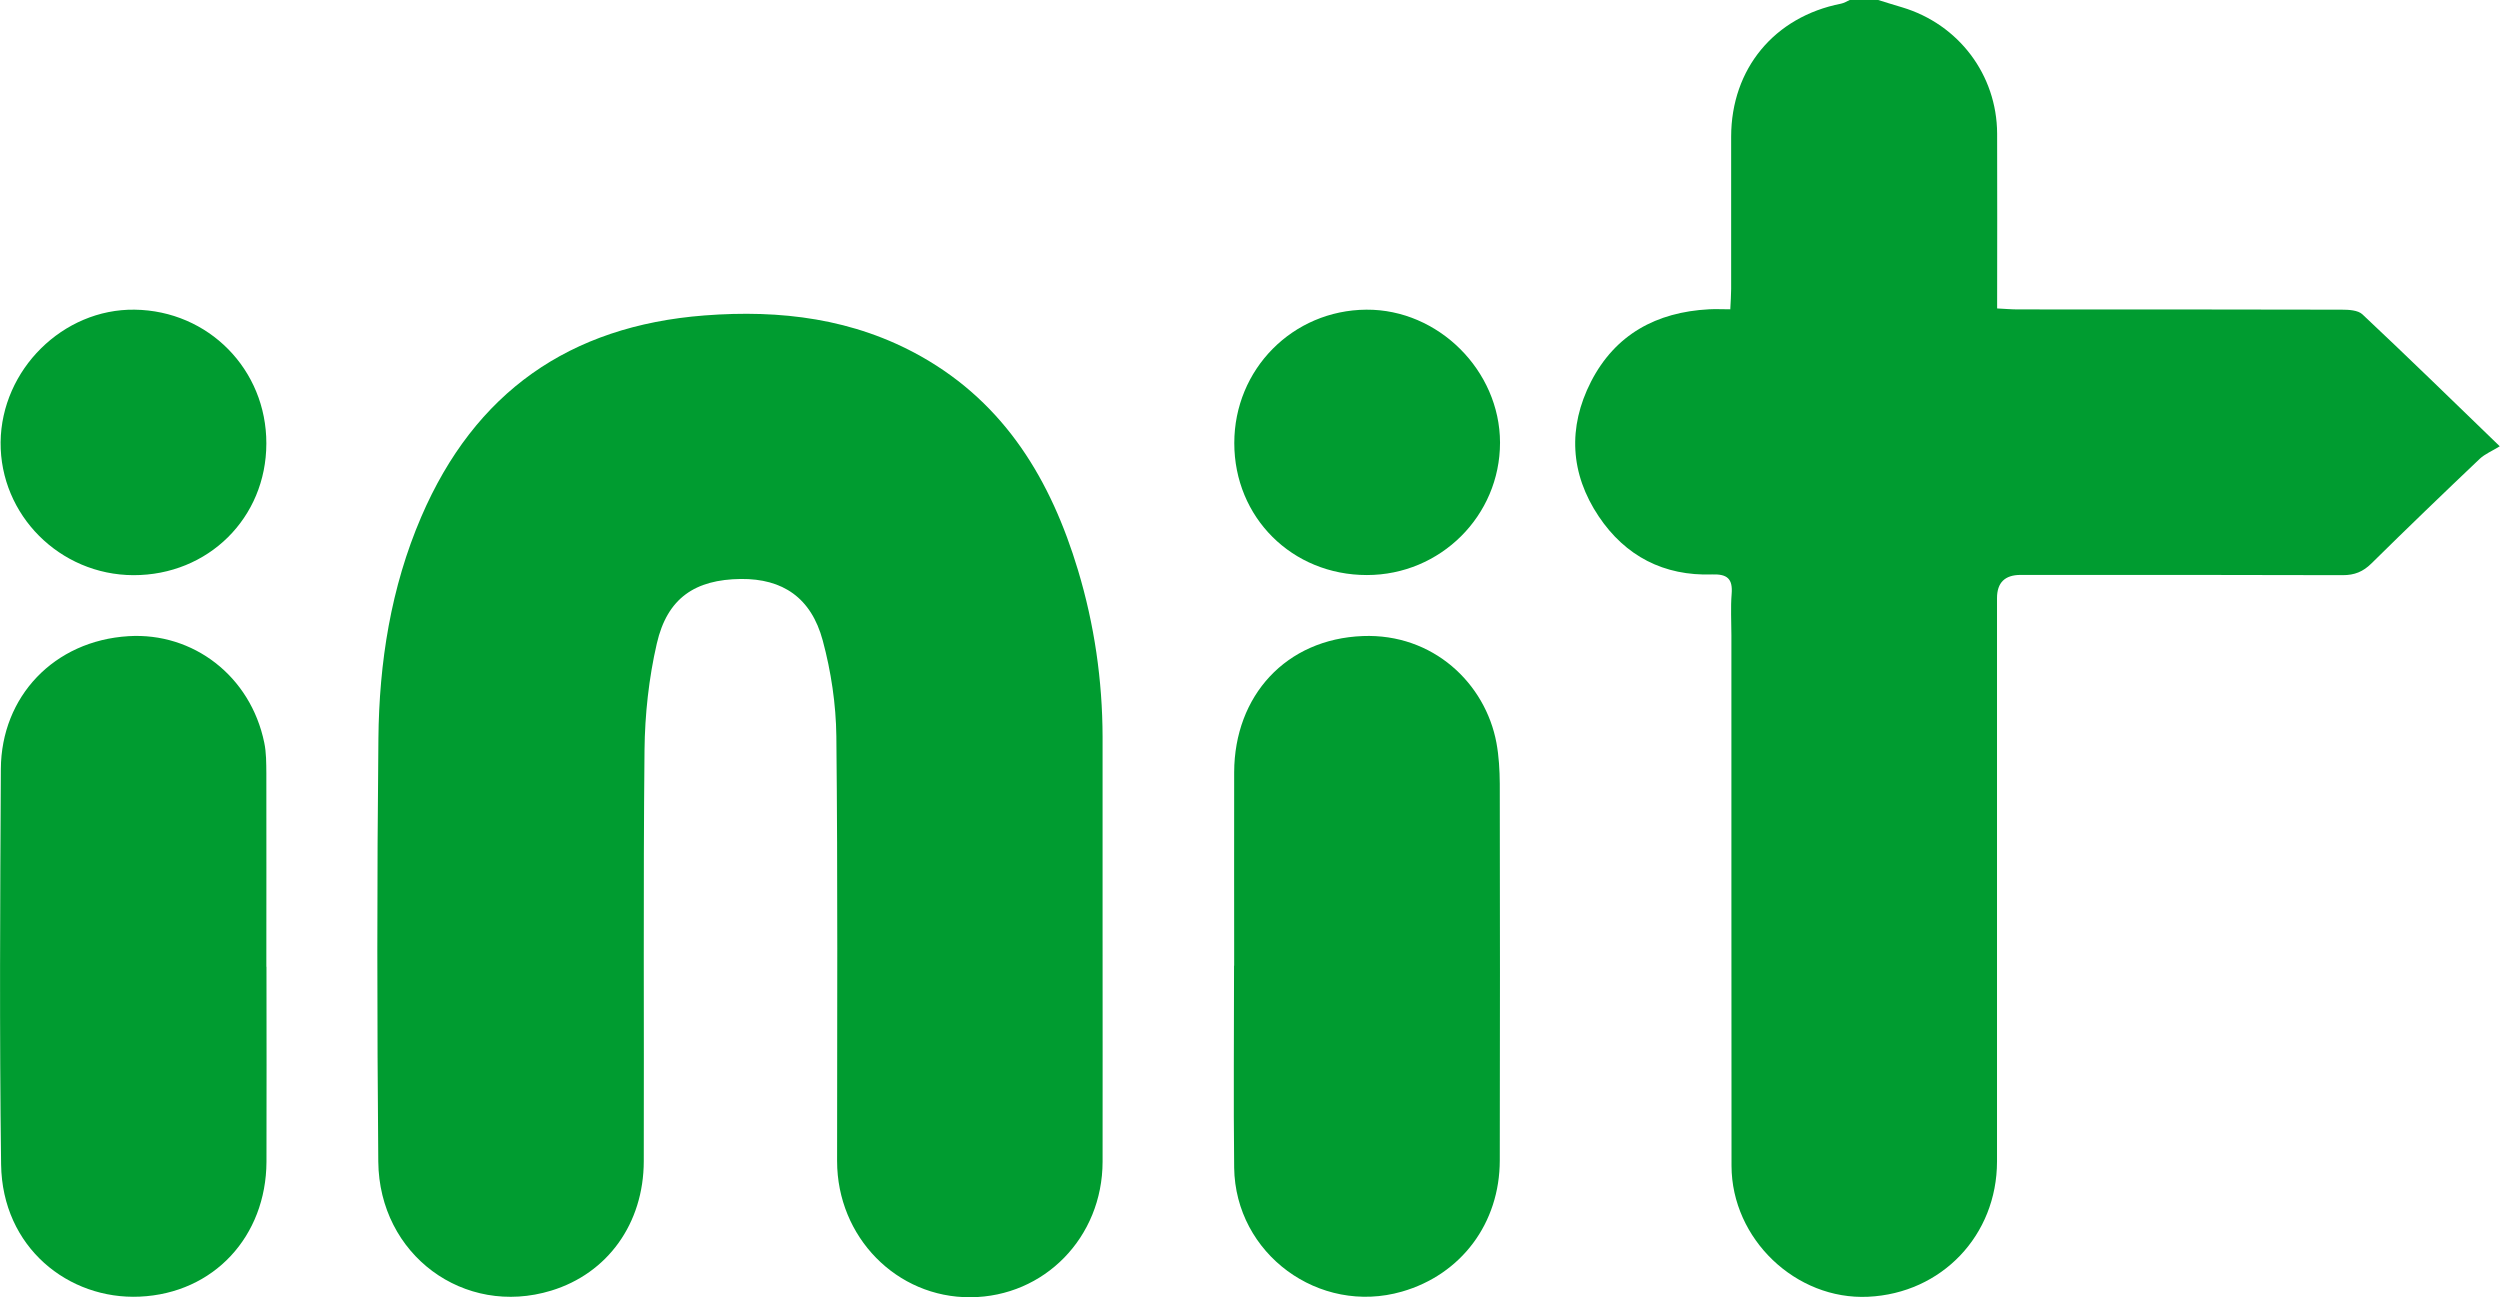 <?xml version="1.0" encoding="UTF-8"?>
<svg xmlns="http://www.w3.org/2000/svg" id="Capa_1" viewBox="0 0 203.68 105.69">
  <defs>
    <style>.cls-1{fill:#009c30;stroke-width:0px;}</style>
  </defs>
  <path class="cls-1" d="M153.02,0c.65.2,1.31.41,1.96.6,4.6,1.38,7.71,5.5,7.73,10.28.02,4.69,0,9.38,0,14.25.63.03,1.16.08,1.7.08,8.79,0,17.59,0,26.38.02.57,0,1.32.04,1.68.38,3.62,3.4,7.18,6.87,11.19,10.75-.61.38-1.2.62-1.63,1.02-2.97,2.82-5.92,5.66-8.83,8.53-.68.67-1.37.95-2.33.95-8.75-.03-17.5-.02-26.25-.02q-1.92,0-1.92,1.89c0,15.3,0,30.6,0,45.89,0,6.03-4.51,10.75-10.5,11.03-5.88.28-11.12-4.7-11.13-10.67-.02-14.41,0-28.83-.01-43.24,0-1.12-.07-2.24.02-3.35.1-1.23-.35-1.63-1.58-1.59-3.94.14-7.08-1.49-9.25-4.73-2.33-3.48-2.53-7.25-.63-10.97,1.98-3.86,5.34-5.67,9.6-5.9.54-.03,1.09,0,1.75,0,.03-.67.07-1.16.07-1.66,0-4.14,0-8.28,0-12.41.01-5.53,3.52-9.76,8.95-10.83.26-.05.5-.21.75-.32.74,0,1.49,0,2.23,0Z"></path>
  <path class="cls-1" d="M89.83,76.65c0,6,.01,12,0,18-.01,6.16-4.74,11-10.76,11.04-6.01.04-10.87-4.9-10.87-11.1,0-11.53.06-23.07-.06-34.6-.03-2.61-.43-5.29-1.11-7.81-.94-3.49-3.27-5.04-6.66-5.01-3.75.04-6.01,1.56-6.86,5.27-.65,2.82-.97,5.78-1,8.68-.11,11.16-.03,22.32-.06,33.48-.01,5.09-2.95,9.15-7.54,10.55-7.1,2.17-14.02-2.91-14.09-10.51-.1-11.49-.11-22.97.01-34.46.06-6.2,1.01-12.3,3.49-18.07,4.36-10.14,12.07-15.56,23.07-16.41,6.21-.48,12.17.25,17.66,3.34,6.86,3.87,10.58,10.11,12.78,17.42,1.33,4.42,1.99,8.96,2,13.59,0,5.53,0,11.07,0,16.6h0Z"></path>
  <path class="cls-1" d="M21.71,78.76c0,5.3.02,10.6,0,15.9-.03,6.06-4.28,10.71-10.33,10.98-5.79.26-11.2-4-11.29-10.77-.14-10.74-.08-21.48-.02-32.22.03-5.9,4.33-10.45,10.4-10.82,5.25-.32,9.94,3.23,11.06,8.68.17.81.16,1.66.17,2.49.01,5.25,0,10.51,0,15.76Z"></path>
  <path class="cls-1" d="M100.55,78.68c0-5.25-.01-10.51,0-15.76.02-6.25,4.23-10.86,10.48-11.1,5.72-.22,9.99,3.85,10.89,8.71.2,1.09.26,2.21.27,3.32.02,10.23.02,20.46,0,30.68,0,5.13-3.14,9.31-7.97,10.7-6.75,1.94-13.58-3.07-13.67-10.1-.06-5.49-.01-10.97-.01-16.46h0Z"></path>
  <path class="cls-1" d="M111.36,46.85c-6.09,0-10.8-4.69-10.8-10.75,0-6.02,4.76-10.83,10.76-10.87,5.86-.04,10.88,4.96,10.89,10.83,0,5.96-4.85,10.79-10.85,10.79Z"></path>
  <path class="cls-1" d="M21.7,36.14c-.01,6.06-4.74,10.73-10.83,10.72C4.87,46.84,0,41.96.05,36.03c.06-5.91,5.08-10.88,10.92-10.8,6.02.08,10.74,4.88,10.73,10.9Z"></path>
</svg>
